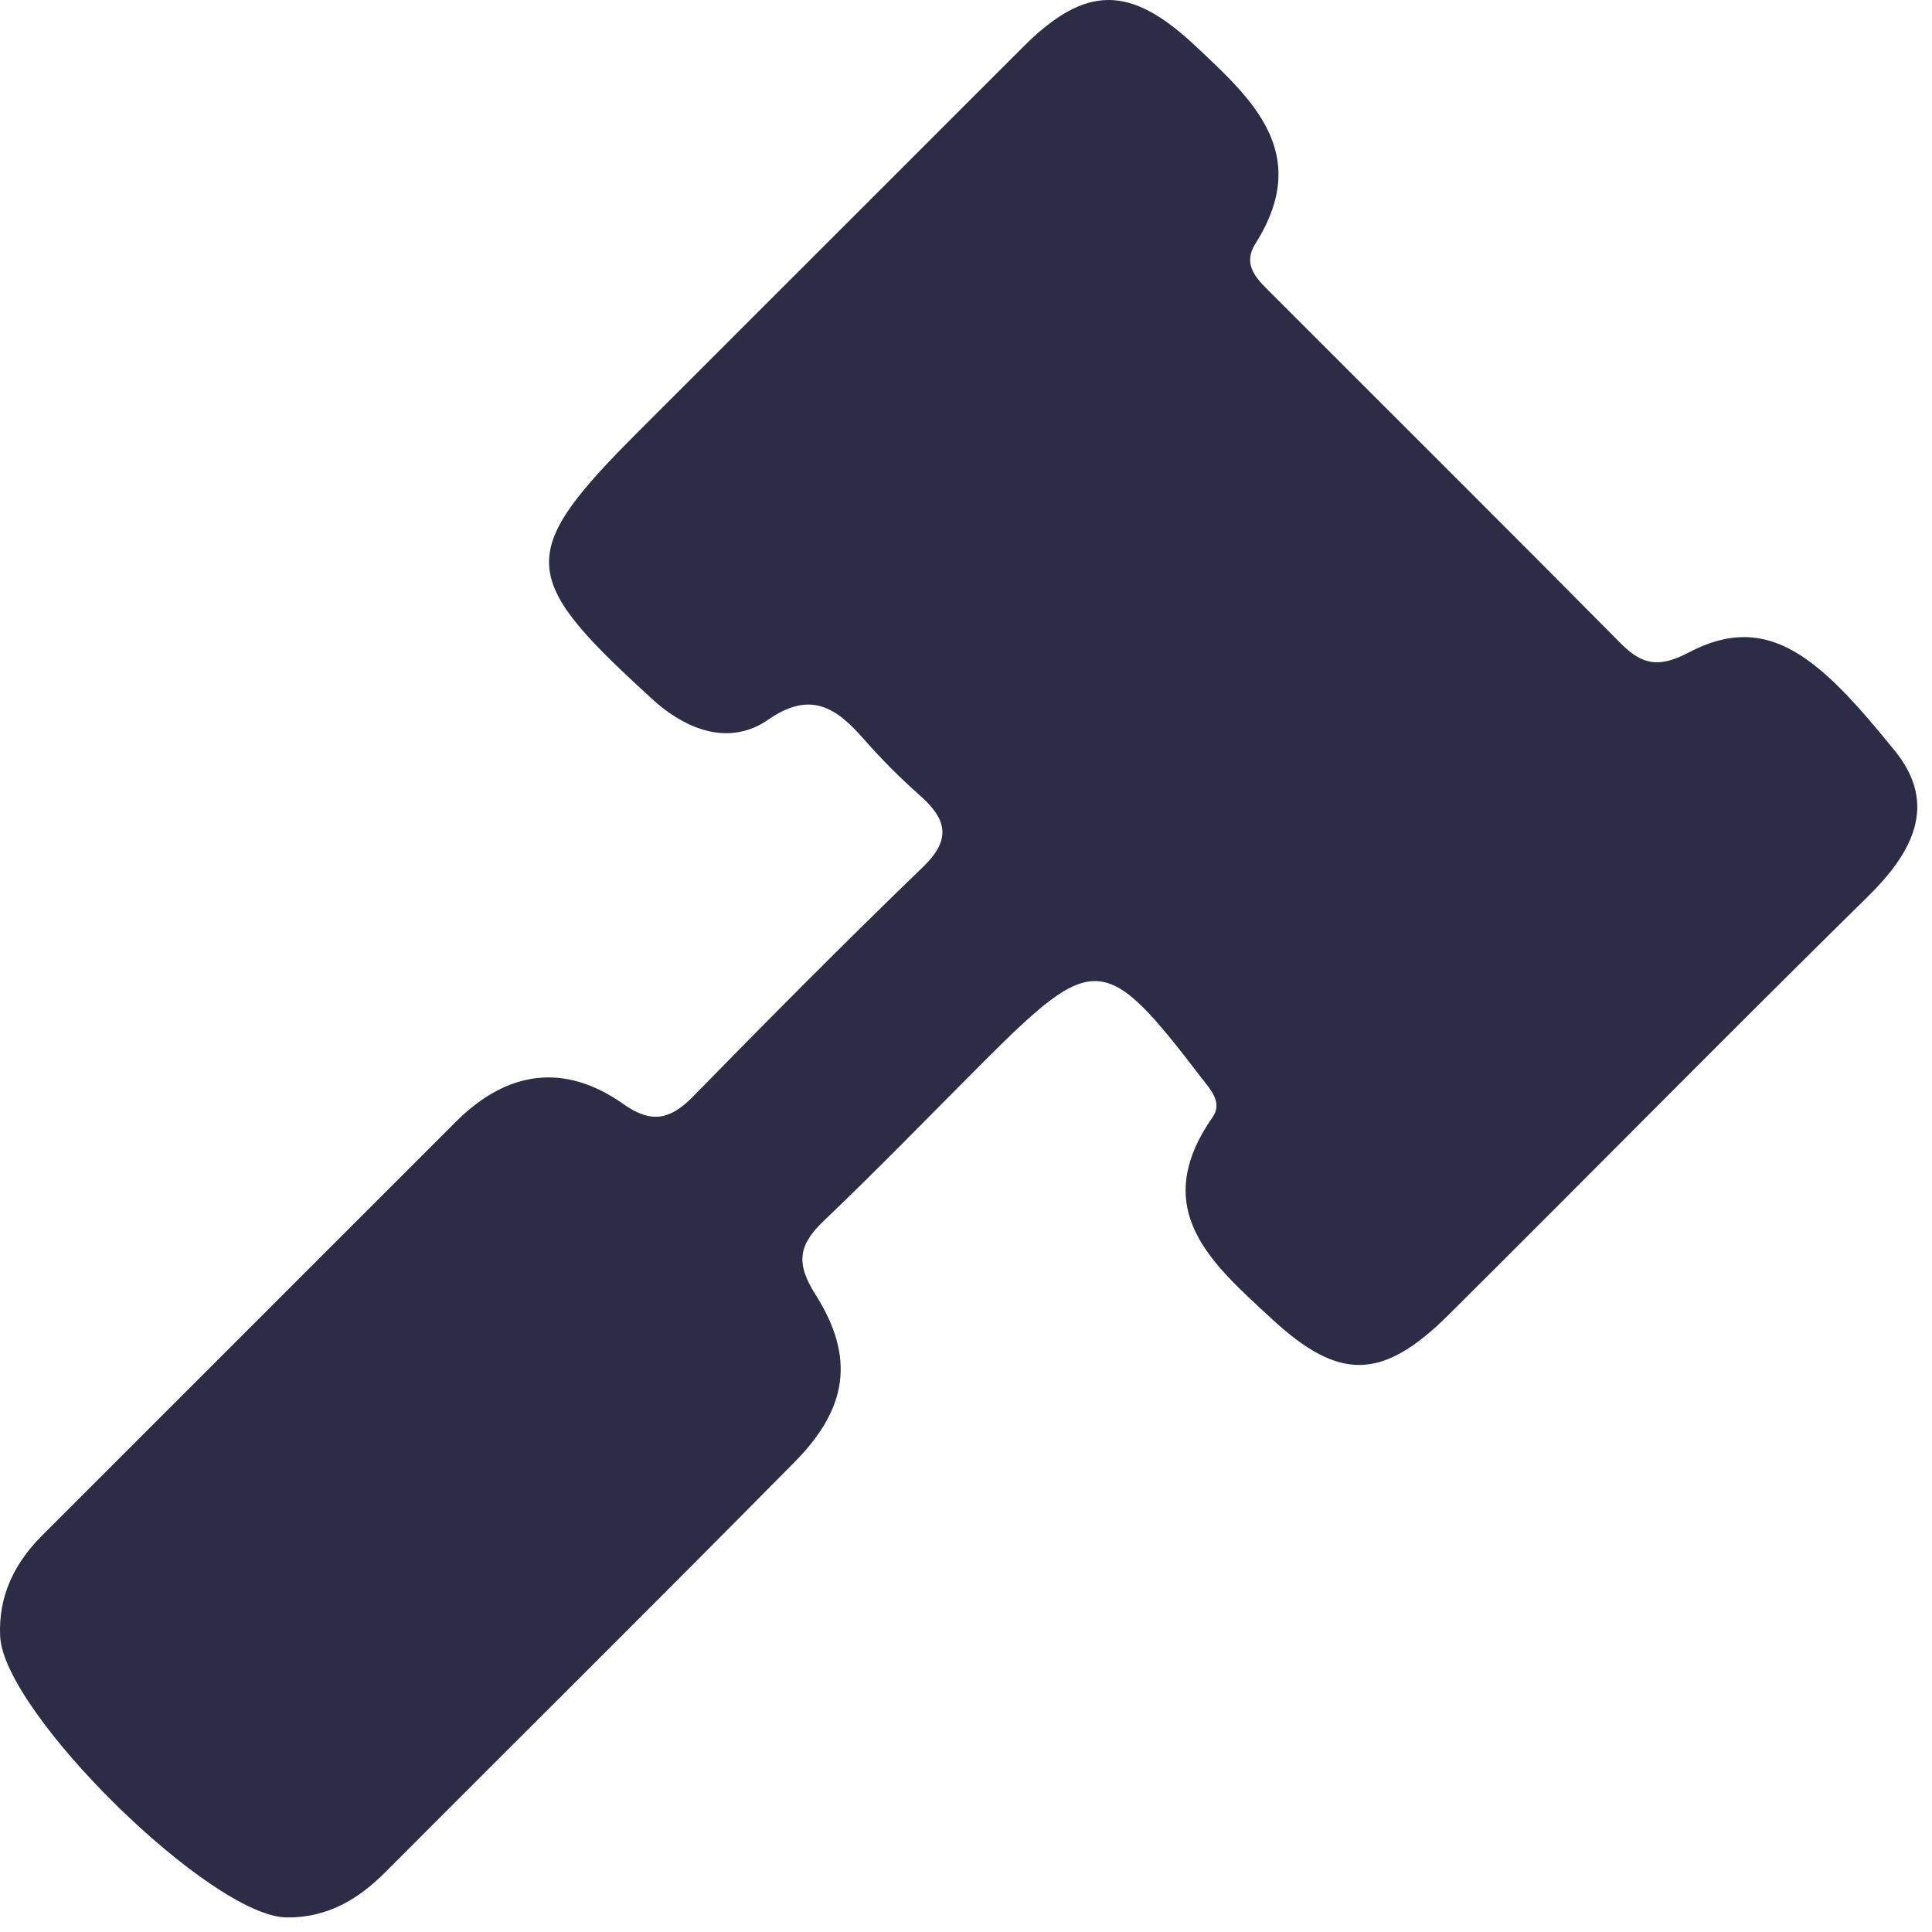 <svg xmlns="http://www.w3.org/2000/svg" width="58" height="58" viewBox="0 0 58 58" fill="none"><path d="M8.599 57.563C6.326 57.529 0.109 51.415 0.004 49.119C-0.051 47.904 0.435 46.925 1.272 46.087C5.411 41.946 9.551 37.807 13.693 33.668C15.216 32.154 16.933 31.881 18.727 33.153C19.548 33.733 20.12 33.618 20.795 32.929C23.075 30.599 25.371 28.284 27.716 26.02C28.574 25.191 28.416 24.589 27.623 23.886C27.024 23.357 26.46 22.791 25.934 22.19C25.113 21.251 24.339 20.72 23.067 21.602C22.035 22.318 20.898 22.023 19.914 21.269C19.704 21.108 19.511 20.923 19.315 20.743C15.574 17.302 15.559 16.565 19.151 12.969C23.008 9.111 26.866 5.254 30.725 1.398C32.594 -0.463 33.925 -0.455 35.861 1.355C37.609 2.989 39.399 4.604 37.69 7.312C37.26 7.993 37.79 8.428 38.21 8.85C41.688 12.334 45.181 15.804 48.643 19.302C49.299 19.967 49.801 20.059 50.7 19.586C53.108 18.318 54.663 19.791 56.891 22.548C58.191 24.156 57.416 25.598 56.07 26.919C51.849 31.071 47.694 35.292 43.495 39.465C41.506 41.443 40.212 41.47 38.193 39.605C36.4 37.947 34.456 36.326 36.405 33.535C36.723 33.08 36.31 32.675 36.022 32.299C33.187 28.592 32.837 28.567 29.536 31.868C27.937 33.468 26.362 35.097 24.726 36.655C23.974 37.372 23.882 37.919 24.479 38.86C25.677 40.747 25.451 42.276 23.851 43.895C19.784 48.014 15.672 52.087 11.585 56.186C10.759 57.024 9.814 57.58 8.599 57.563Z" fill="#2D2C47"></path></svg>